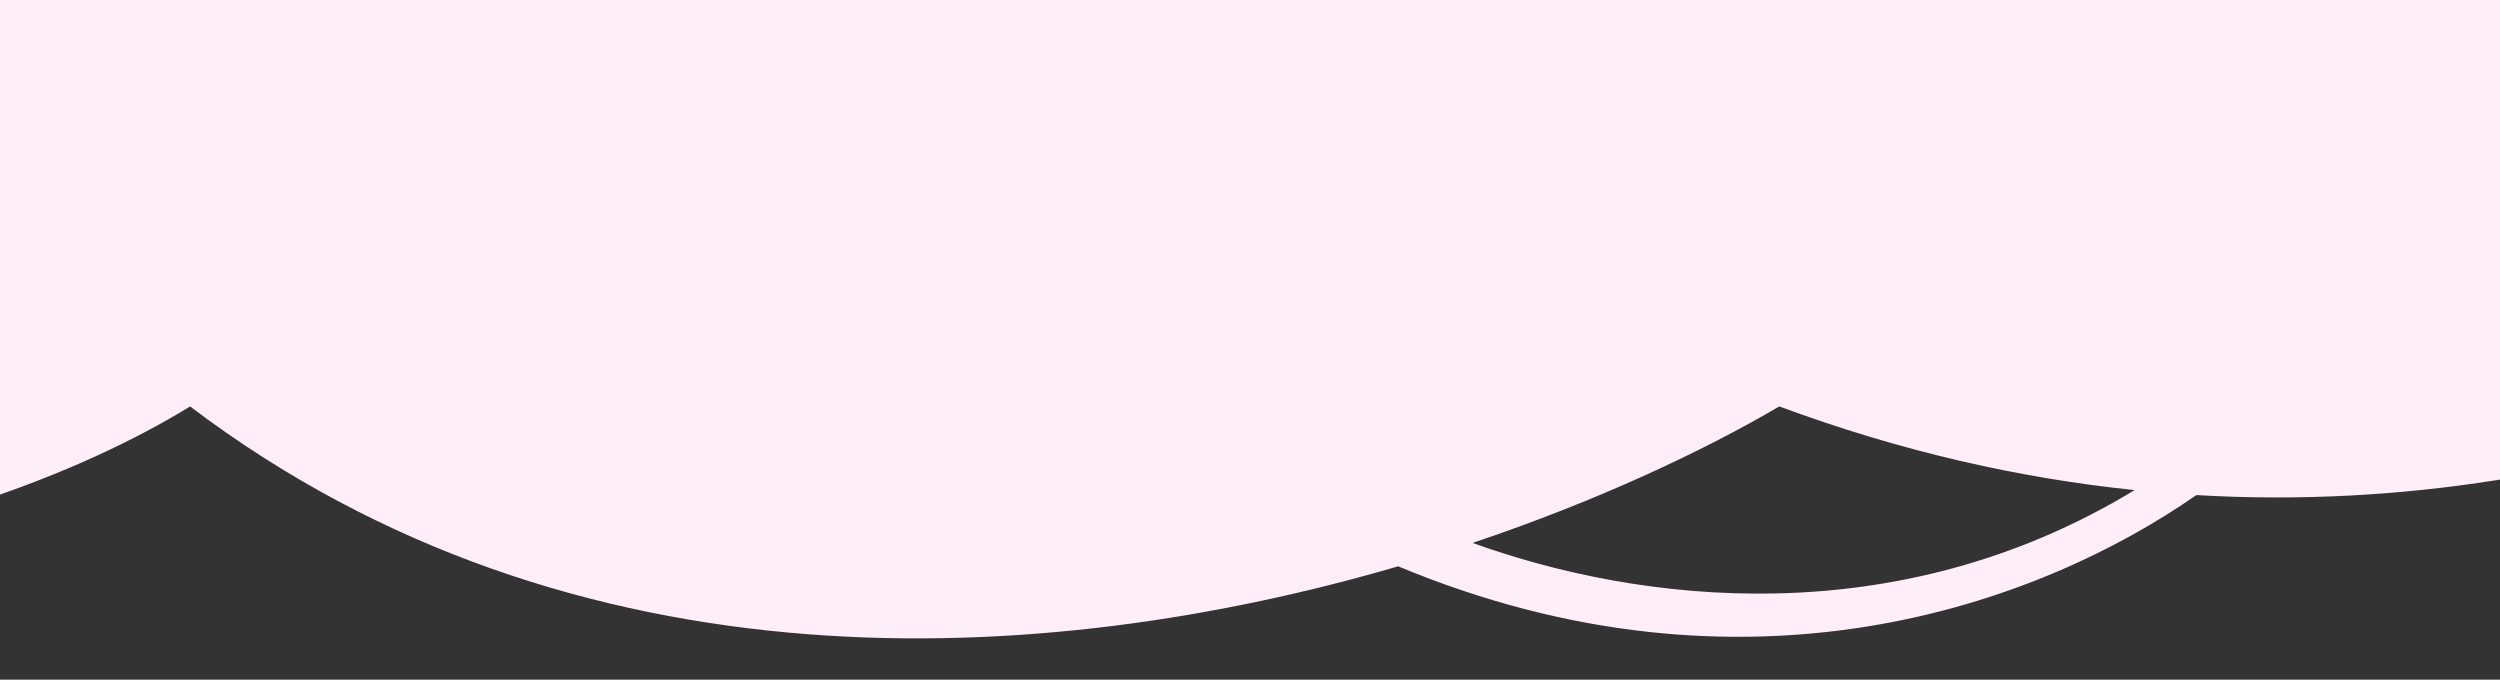 <?xml version="1.0" encoding="UTF-8"?> <svg xmlns="http://www.w3.org/2000/svg" width="320" height="87" viewBox="0 0 320 87" fill="none"><rect x="0" y="0" width="320" height="87" fill="#333333" stroke="none"/> <g clip-path="url(#clip0_320_137)"> <path fill-rule="evenodd" clip-rule="evenodd" d="M356.479 -707.514C325.779 -726.394 261.951 -749.928 210.899 -724.619C162.329 -753.532 117.604 -738.083 98.001 -724.514C68.588 -725.034 35.403 -714.965 3.823 -683.826C-12.765 -702.654 -54.418 -728.814 -104.688 -708.151C-119.05 -719.44 -133.82 -721.977 -145.795 -720.853C-159.561 -737.255 -182.285 -731.353 -180.554 -731.353V-727.799C-166.861 -734.432 -154.553 -726.587 -148.735 -720.498C-152.388 -719.957 -155.731 -719.09 -158.66 -718.058C-168.782 -723.706 -182.448 -728.096 -200.486 -729.129V-598.515H-250.452L-250.452 -12.23C-236.438 19.364 -212.432 34.846 -189.029 41.502C-222.701 55.771 -256.434 36.514 -274.117 18.763L-280 27.697C-241.837 56.371 -209.503 55.674 -184.348 42.72C-165.901 47.086 -148.277 46.215 -136.75 43.732C-73.503 90.872 -3.011 68.901 24.329 52.023C73.552 89.268 133.855 85.667 178.966 72.489C223.447 91.019 260.884 77.48 281.13 63.371C307.858 64.935 332.383 60.301 353.577 52.735C375.382 58.555 400.689 61.856 422.164 57.186C436.869 82.186 466.102 105.626 520.001 114.568L514.079 105.093C490.01 103.315 449.751 90.472 428.624 55.498C439.492 52.146 449.087 46.425 456.333 37.534C471.576 44.527 486.57 46.247 495.128 45.805L495.128 -594.996H549.536V-718.47C523.006 -735.999 498.212 -718.47 489.132 -707.514C445.178 -754.398 392.676 -726.589 364.83 -711.84C361.724 -710.195 358.925 -708.712 356.479 -707.514ZM-154.999 -715.866C-142.104 -707.589 -135.907 -697.378 -134.159 -690.932C-125.361 -697.647 -116.715 -702.784 -108.295 -706.594C-118.661 -714.233 -135.727 -721.537 -154.999 -715.866ZM204.382 -721.076C183.466 -733.405 144.614 -745.422 106.478 -724.071C136.695 -721.451 162.126 -708.172 176.45 -696.558C184.915 -707.091 194.35 -715.118 204.382 -721.076ZM422.88 9.681C430.825 21.285 440.869 29.386 451.121 34.933C445.059 40.894 436.615 46.05 425.192 49.274C420.487 39.888 417.103 29.081 415.594 16.677C418.321 14.256 420.755 11.907 422.88 9.681ZM418.739 50.818C404.388 53.676 385.977 53.724 362.601 49.261C381.878 41.294 397.972 31.089 409.902 21.486C411.122 30.8 413.857 40.846 418.739 50.818ZM227.75 52.023C243.399 57.821 258.619 61.221 273.231 62.732C242.763 81.252 209.907 77.226 188.495 69.495C204.387 64.147 217.921 57.788 227.75 52.023Z" fill="#FFEDF9"></path> </g> <defs> <clipPath id="clip0_320_137"> <rect width="320" height="87" fill="white"></rect> </clipPath> </defs> </svg> 